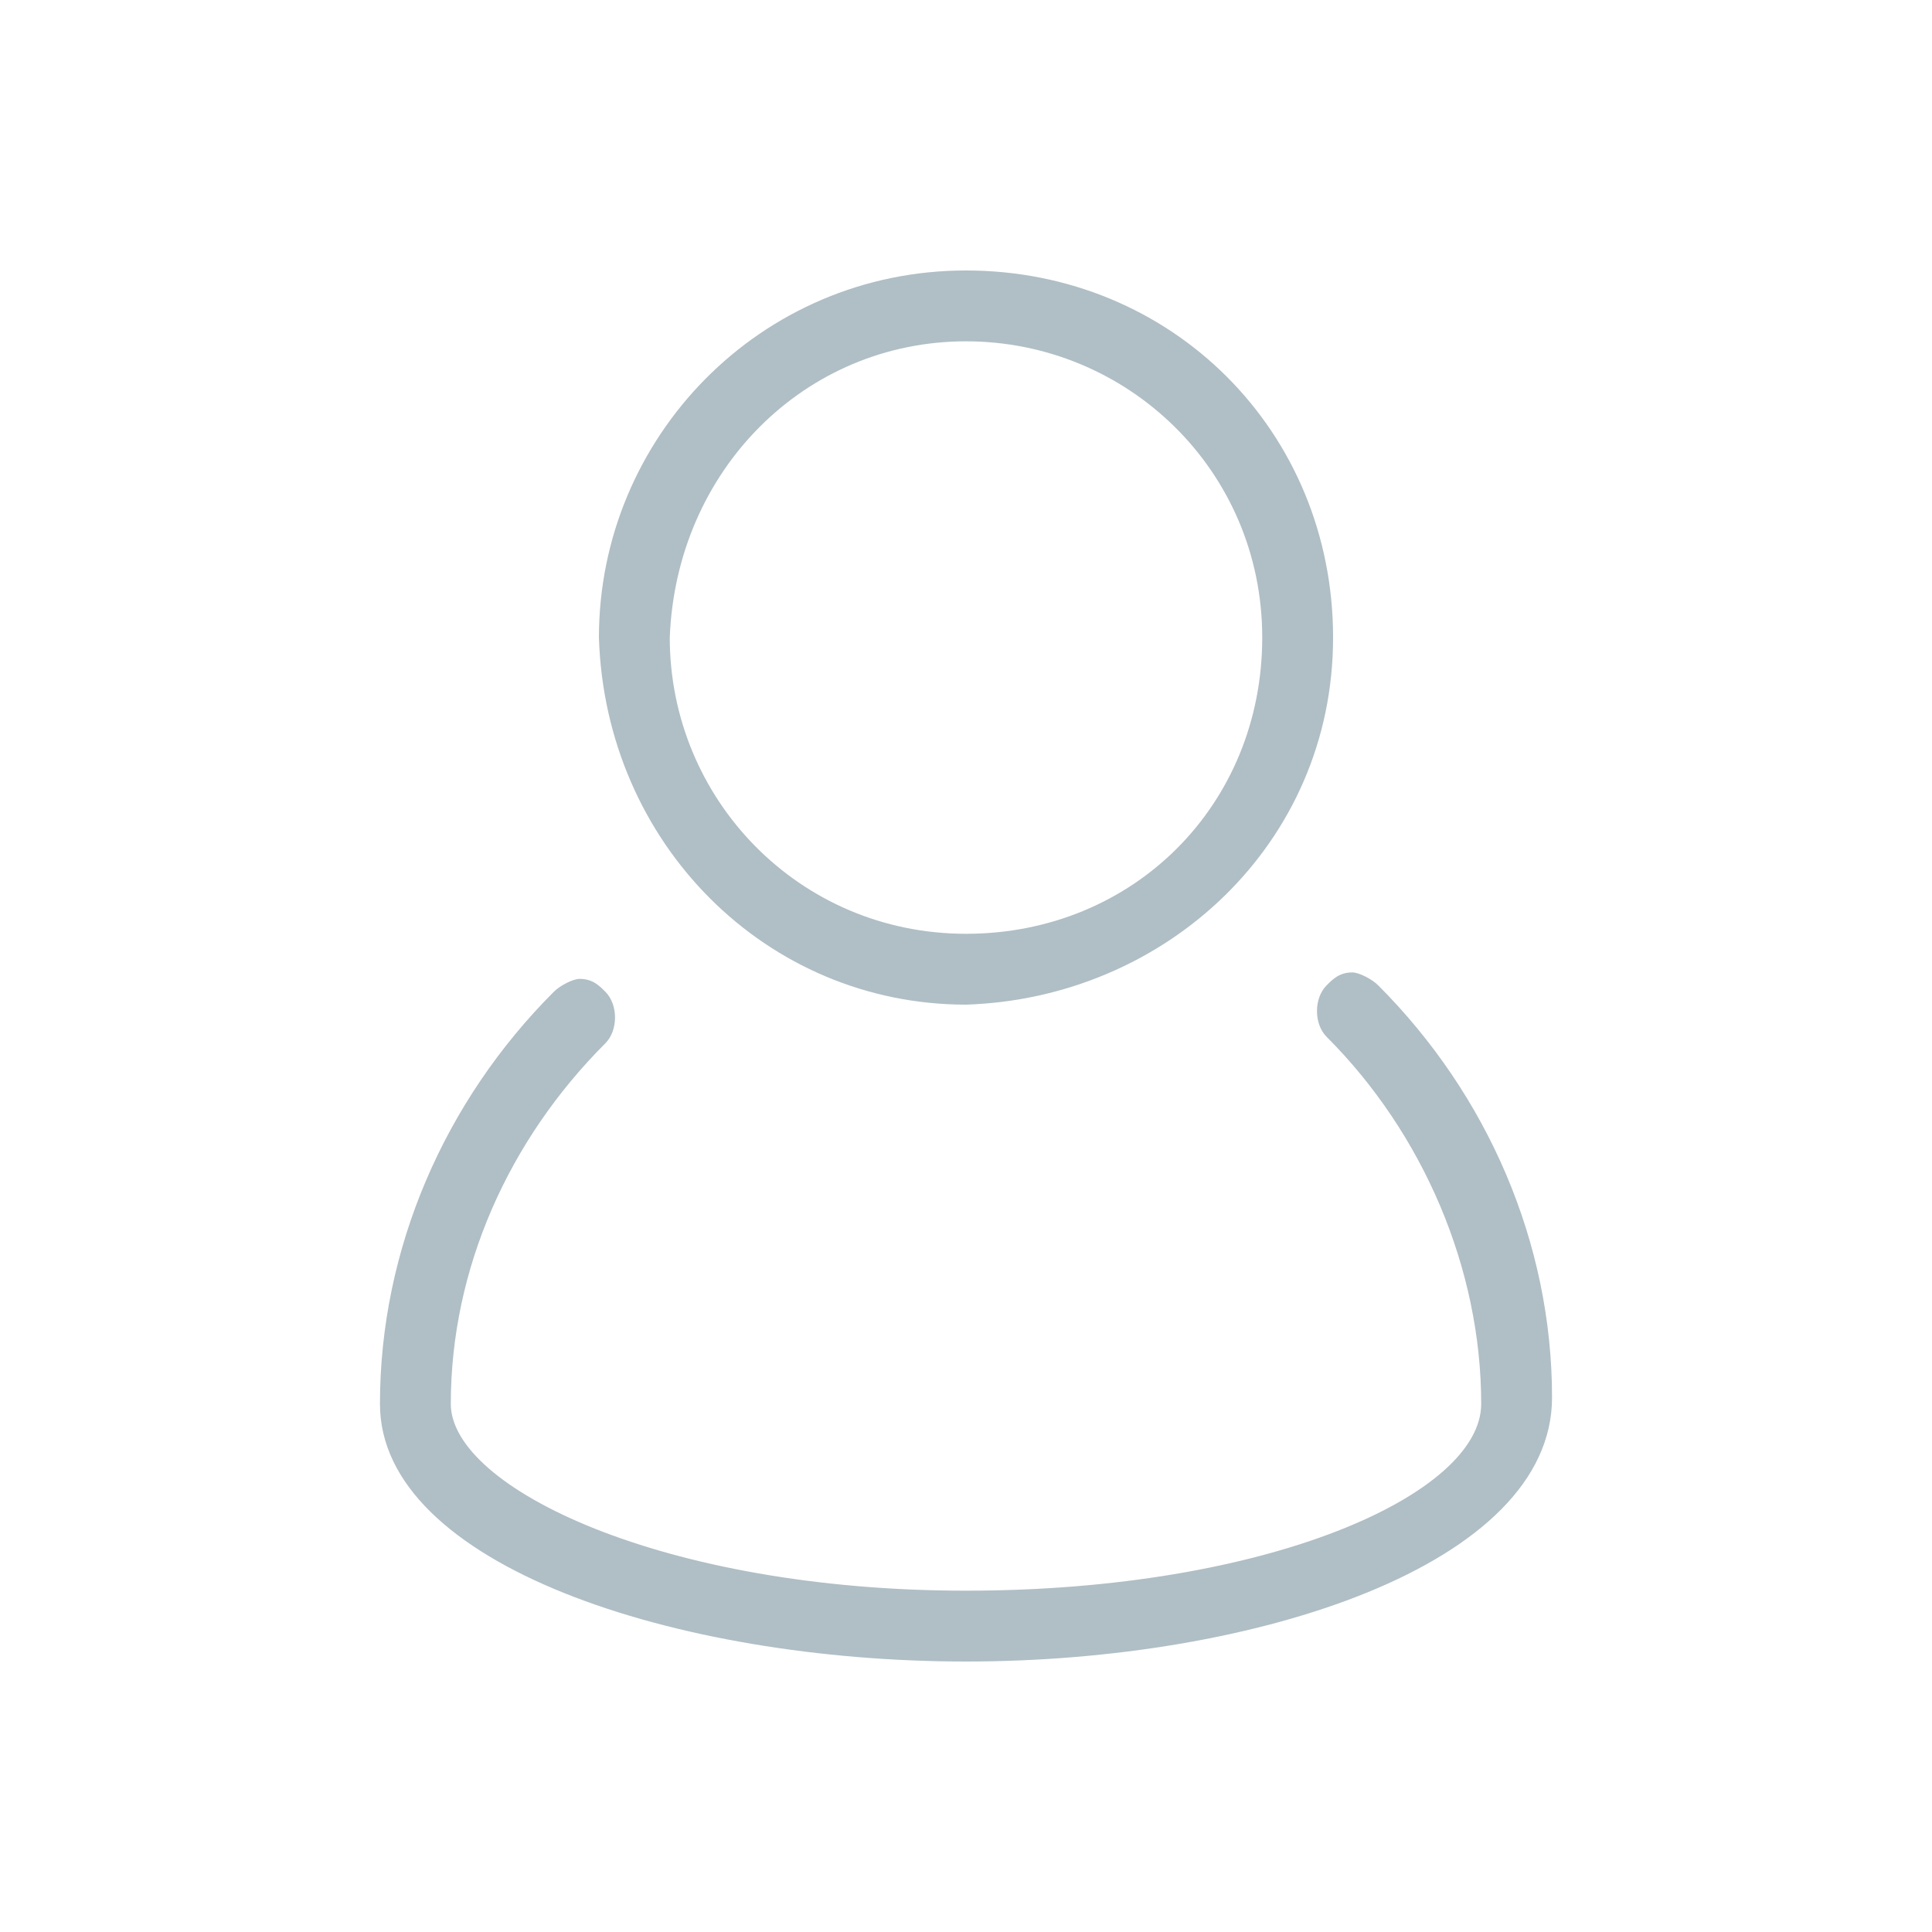 <?xml version="1.0" encoding="utf-8"?>
<!-- Generator: Adobe Illustrator 26.2.1, SVG Export Plug-In . SVG Version: 6.00 Build 0)  -->
<svg version="1.1" id="Layer_1" xmlns="http://www.w3.org/2000/svg" xmlns:xlink="http://www.w3.org/1999/xlink" x="0px" y="0px"
	 viewBox="0 0 30 30" style="enable-background:new 0 0 30 30;" xml:space="preserve">
<style type="text/css">
	.st0{fill:#B0BEC5;}
</style>
<g>
	<path class="st0" d="M15,25.8c-4.5,0-9.1-1.5-9.1-4c0-2.4,1-4.7,2.7-6.4c0.1-0.1,0.3-0.2,0.4-0.2c0.2,0,0.3,0.1,0.4,0.2
		c0.2,0.2,0.2,0.6,0,0.8C7.9,17.7,7,19.7,7,21.8c0,1.3,3.3,2.9,8,2.9s8-1.5,8-2.9c0-2.1-0.9-4.2-2.4-5.7c-0.2-0.2-0.2-0.6,0-0.8
		c0.1-0.1,0.2-0.2,0.4-0.2c0.1,0,0.3,0.1,0.4,0.2c1.7,1.7,2.7,4,2.7,6.4C24.1,24.3,19.5,25.8,15,25.8z"/>
	<path class="st0" d="M15,15.6c-3.1,0-5.6-2.5-5.7-5.7c0-3.1,2.5-5.7,5.7-5.7s5.7,2.5,5.7,5.7S18.1,15.5,15,15.6L15,15.6z M15,5.3
		c-2.5,0-4.5,2-4.6,4.6c0,2.5,2,4.6,4.6,4.6s4.6-2,4.6-4.6S17.5,5.3,15,5.3L15,5.3z"/>
</g>
</svg>
